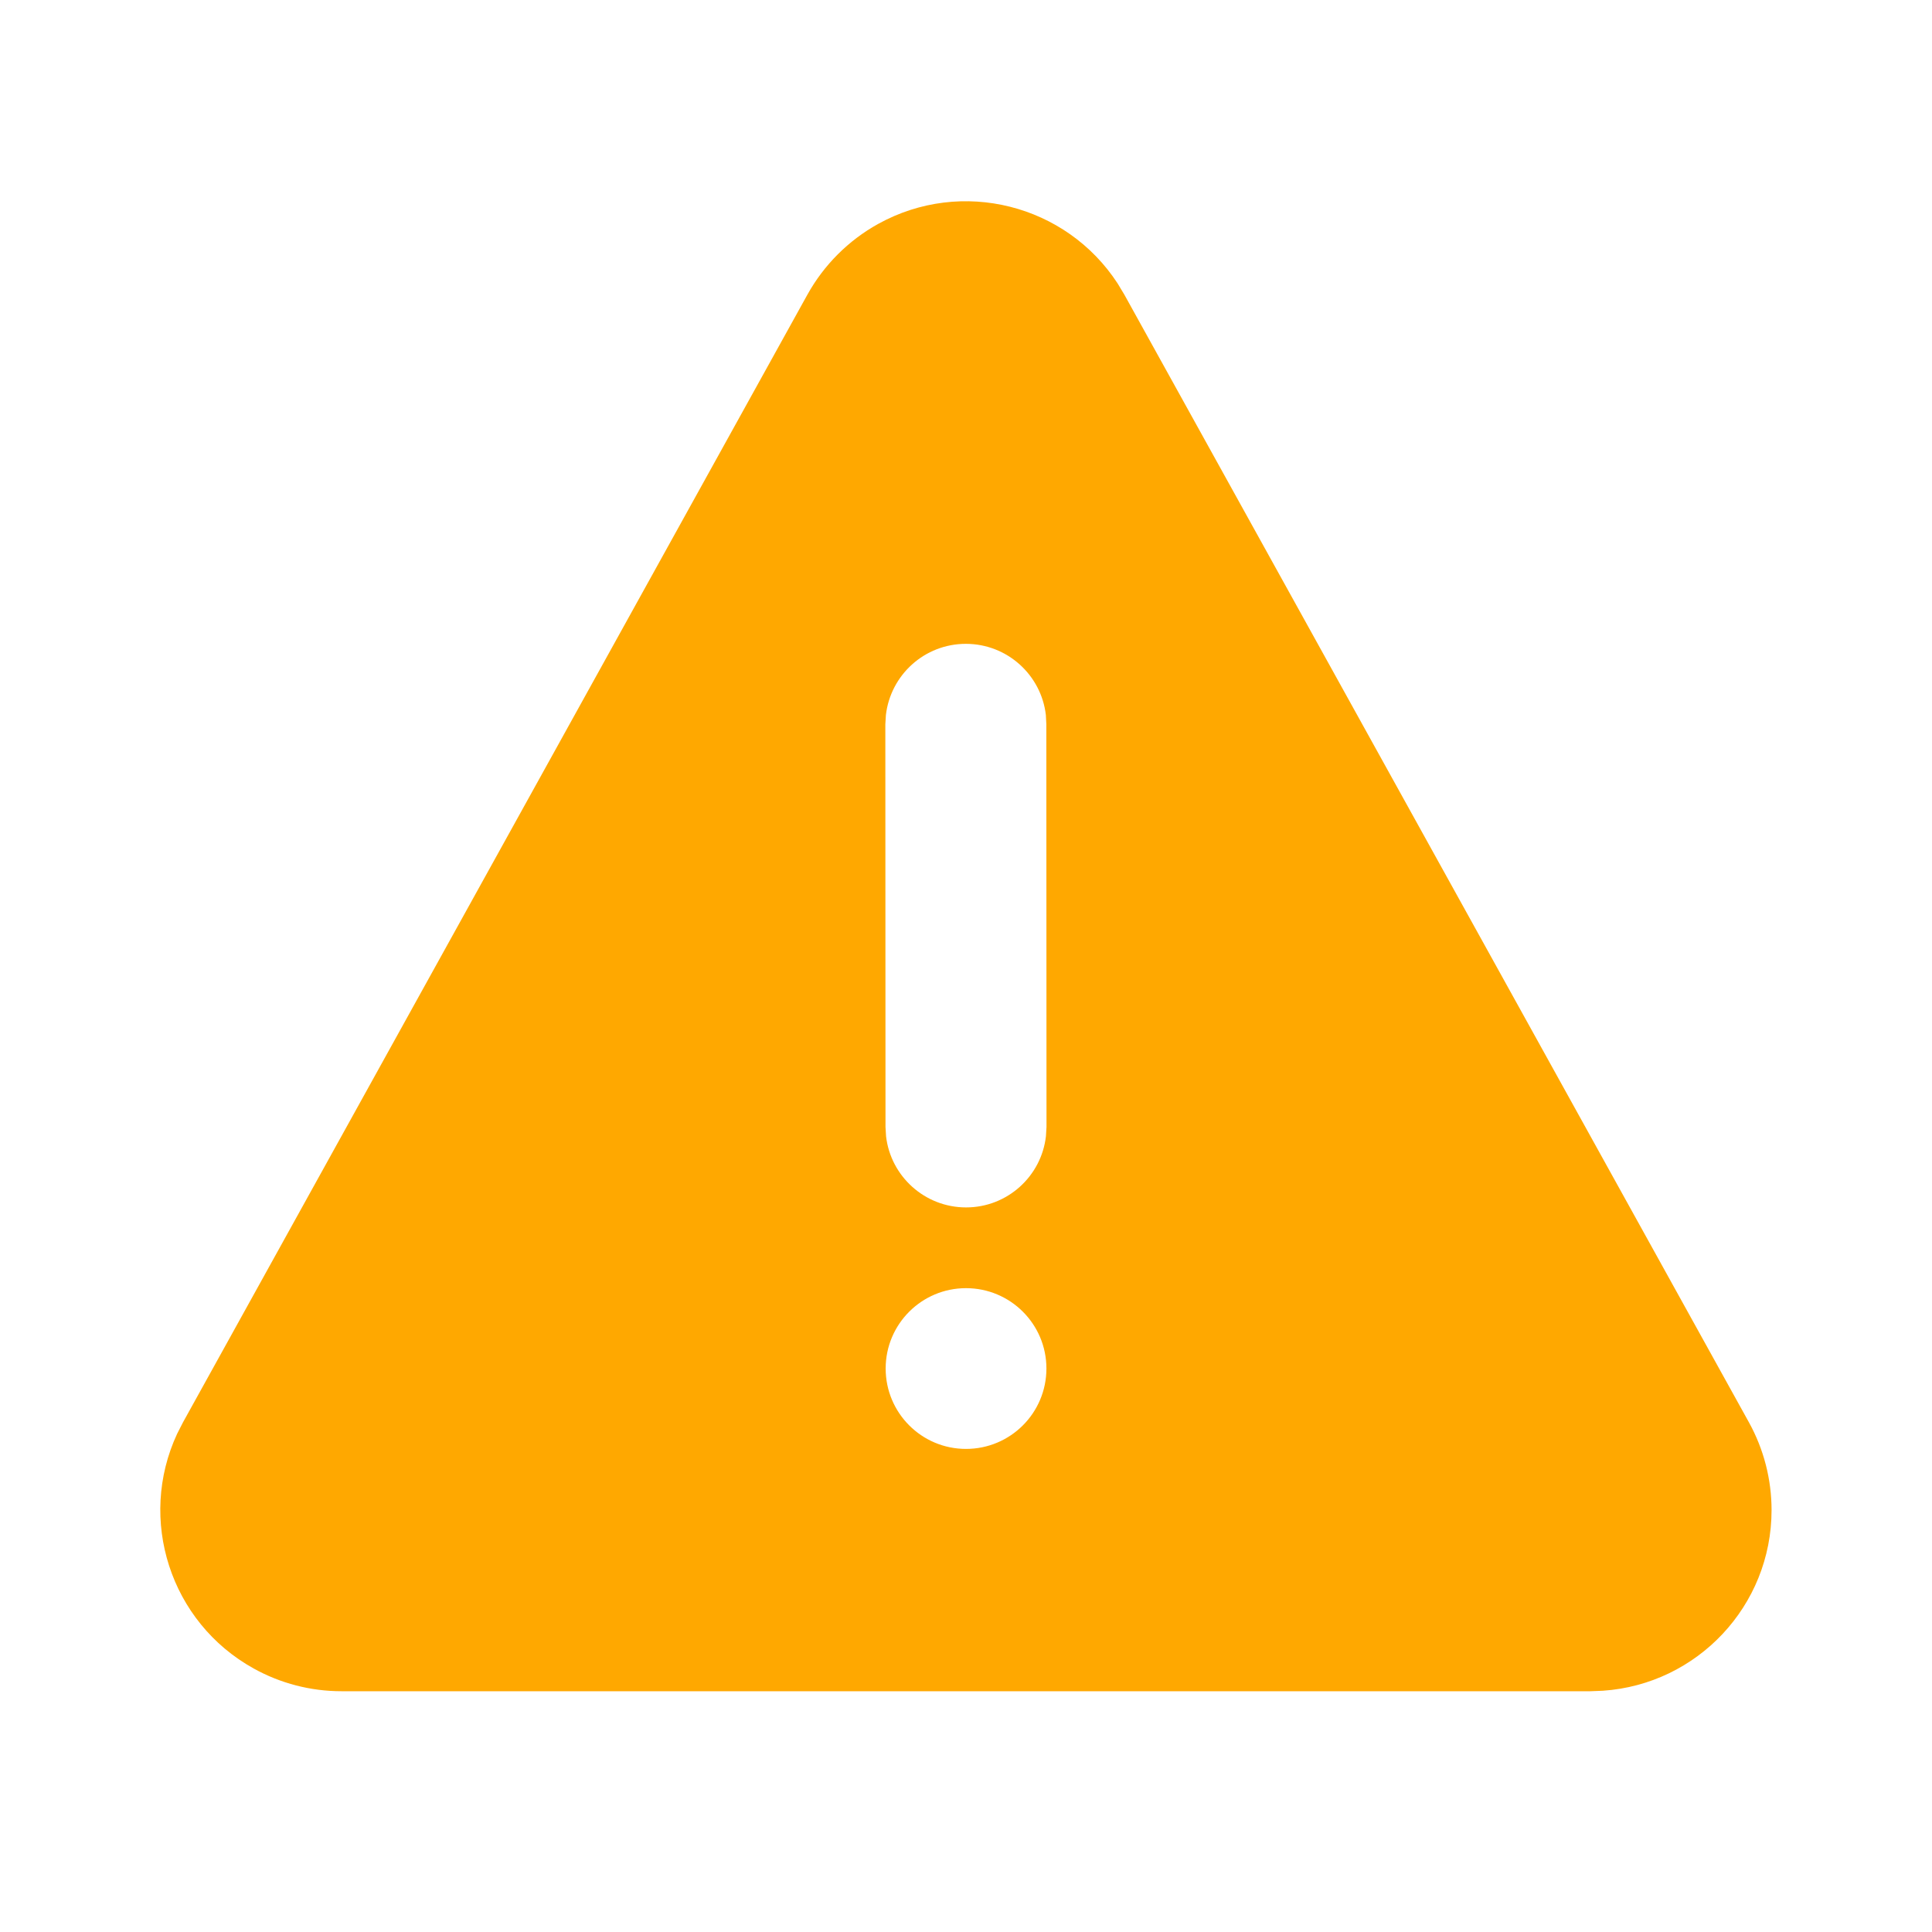 <svg
  xmlns="http://www.w3.org/2000/svg"
  width="24"
  height="24"
  viewBox="0 0 24 24"
  fill="none"
>
  <path
    d="M10.908 2.782C11.948 2.206 13.246 2.541 13.884 3.522L13.967 3.66L21.726 17.669C21.91 18.002 22.007 18.377 22.007 18.759C22.007 19.95 21.082 20.924 19.911 21.003L19.757 21.009H4.242C3.86 21.009 3.485 20.912 3.152 20.727C2.112 20.151 1.707 18.873 2.2 17.812L2.273 17.669L10.03 3.66C10.235 3.291 10.539 2.987 10.908 2.782ZM12 16.002C11.449 16.002 11.002 16.449 11.002 17C11.002 17.552 11.449 17.999 12 17.999C12.552 17.999 12.999 17.552 12.999 17C12.999 16.449 12.552 16.002 12 16.002ZM11.998 7.998C11.485 7.998 11.063 8.384 11.005 8.882L10.998 8.998L11 13.999L11.007 14.116C11.065 14.613 11.488 14.999 12.001 14.999C12.513 14.999 12.936 14.613 12.993 14.115L13 13.999L12.998 8.998L12.992 8.881C12.934 8.384 12.511 7.998 11.998 7.998Z"
    fill="#FFA800"
  />
</svg>
